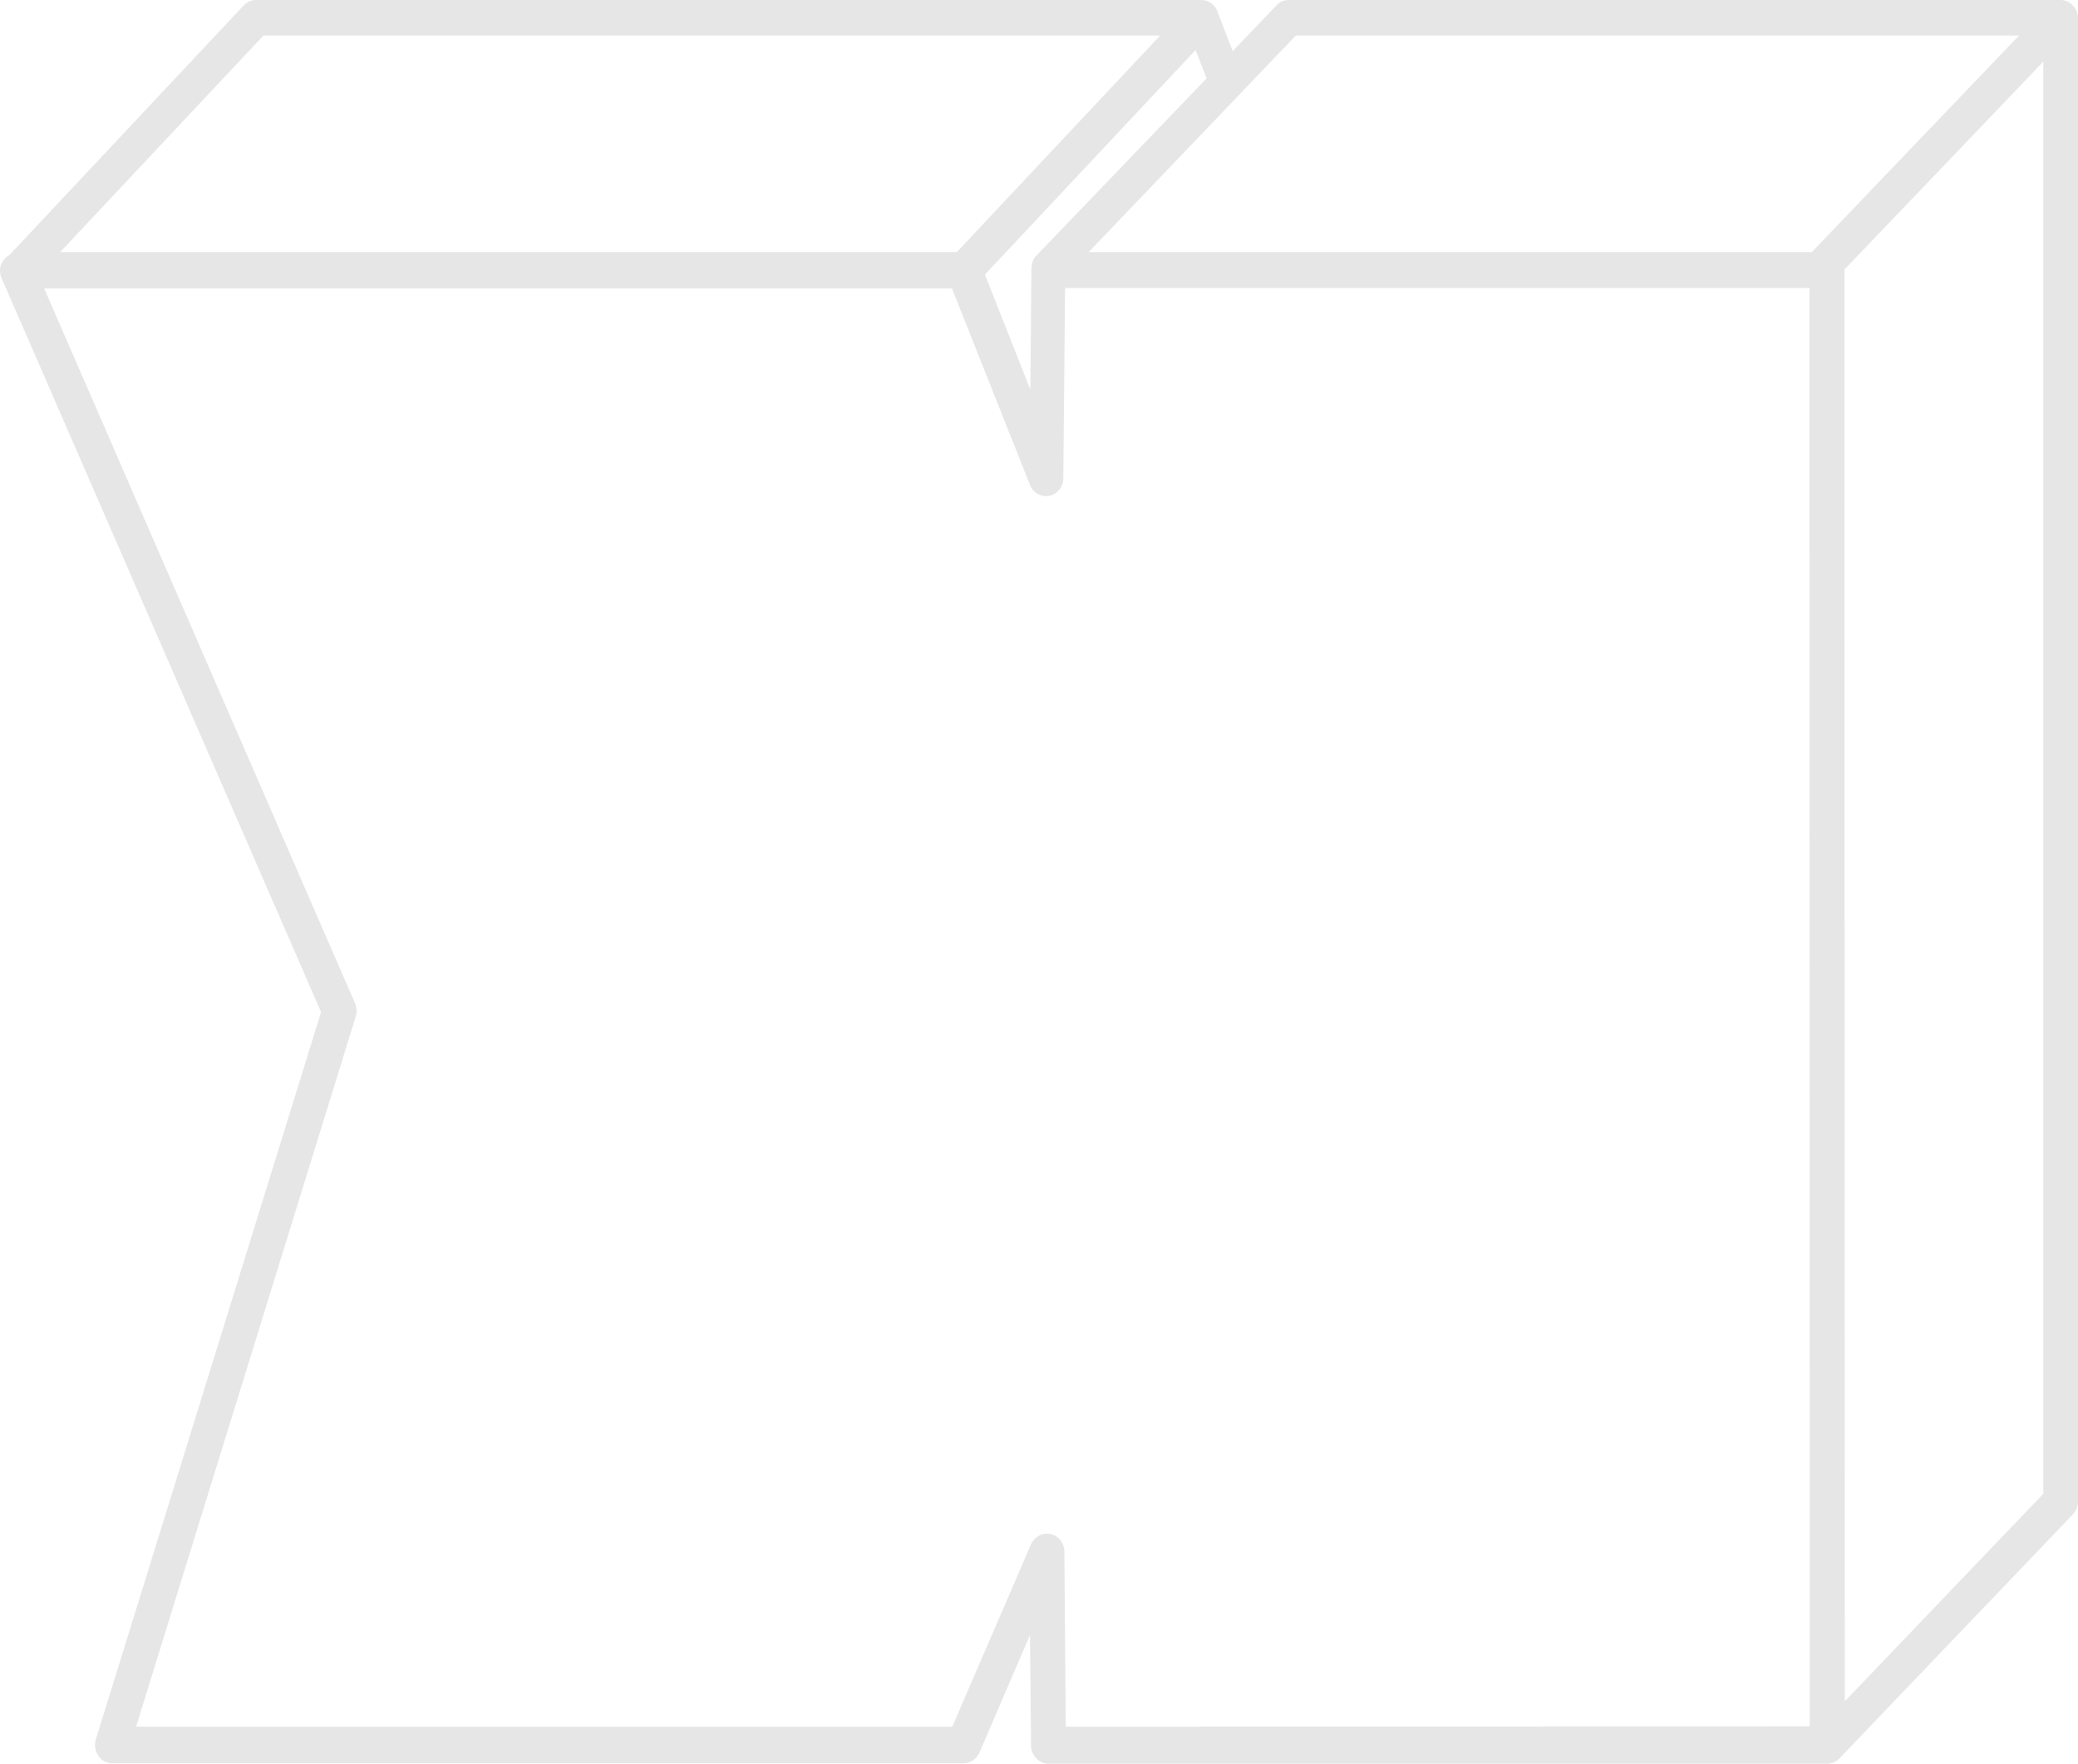 <svg width="370" height="314" viewBox="0 0 370 314" fill="none" xmlns="http://www.w3.org/2000/svg">
<path d="M0.26 49.47L57.167 180.185L17.067 309.673C16.758 310.642 16.943 311.74 17.499 312.579C18.055 313.419 18.982 313.935 19.971 313.935L171.537 313.935C172.772 313.935 173.885 313.16 174.379 312.063L183.4 291.073L183.585 310.771C183.585 312.515 185.007 314 186.675 314L325.327 314C326.13 314 326.934 313.677 327.49 313.096L369.073 269.632C369.629 269.051 370 268.211 370 267.371L370 3.229C370 1.937 369.259 0.775 368.085 0.258C367.714 0.065 367.281 -3.23757e-05 366.911 -3.23433e-05L229.432 -2.03246e-05C228.629 -2.02543e-05 227.826 0.323 227.27 0.969L219.484 9.106L216.766 2.067C216.766 2.067 216.766 2.067 216.766 2.002C216.271 0.775 215.159 -1.90768e-05 213.923 -1.89687e-05L45.612 -4.25454e-06C44.809 -4.18432e-06 44.006 0.323 43.388 0.969L1.681 45.401C1.187 45.66 0.816 46.047 0.507 46.499C-0.049 47.274 -0.172 48.437 0.26 49.47ZM189.764 307.413L189.517 276.219C189.517 274.734 188.467 273.378 187.045 273.119C185.624 272.796 184.203 273.571 183.585 274.928L169.559 307.413L24.234 307.413L63.346 180.96C63.593 180.185 63.531 179.346 63.222 178.635L7.86 51.343L169.498 51.343L183.4 86.347C183.956 87.768 185.377 88.543 186.86 88.284C188.281 87.961 189.332 86.67 189.332 85.12L189.641 51.279L322.176 51.279L322.238 307.348L189.764 307.413ZM363.883 265.886L328.478 302.892L328.417 48.114C328.417 48.049 328.417 47.985 328.417 47.985L363.821 10.979L363.821 265.886L363.883 265.886ZM230.73 6.329L359.496 6.329L322.609 44.885L193.842 44.885L230.73 6.329ZM184.574 45.466C183.894 46.047 183.647 47.081 183.647 48.114L183.462 69.362L175.368 48.889L212.873 8.912L214.85 13.95L184.574 45.466ZM46.91 6.329L206.571 6.329L170.363 44.885L10.702 44.885L46.91 6.329Z" fill="black" fill-opacity="0.1"/>
</svg>
